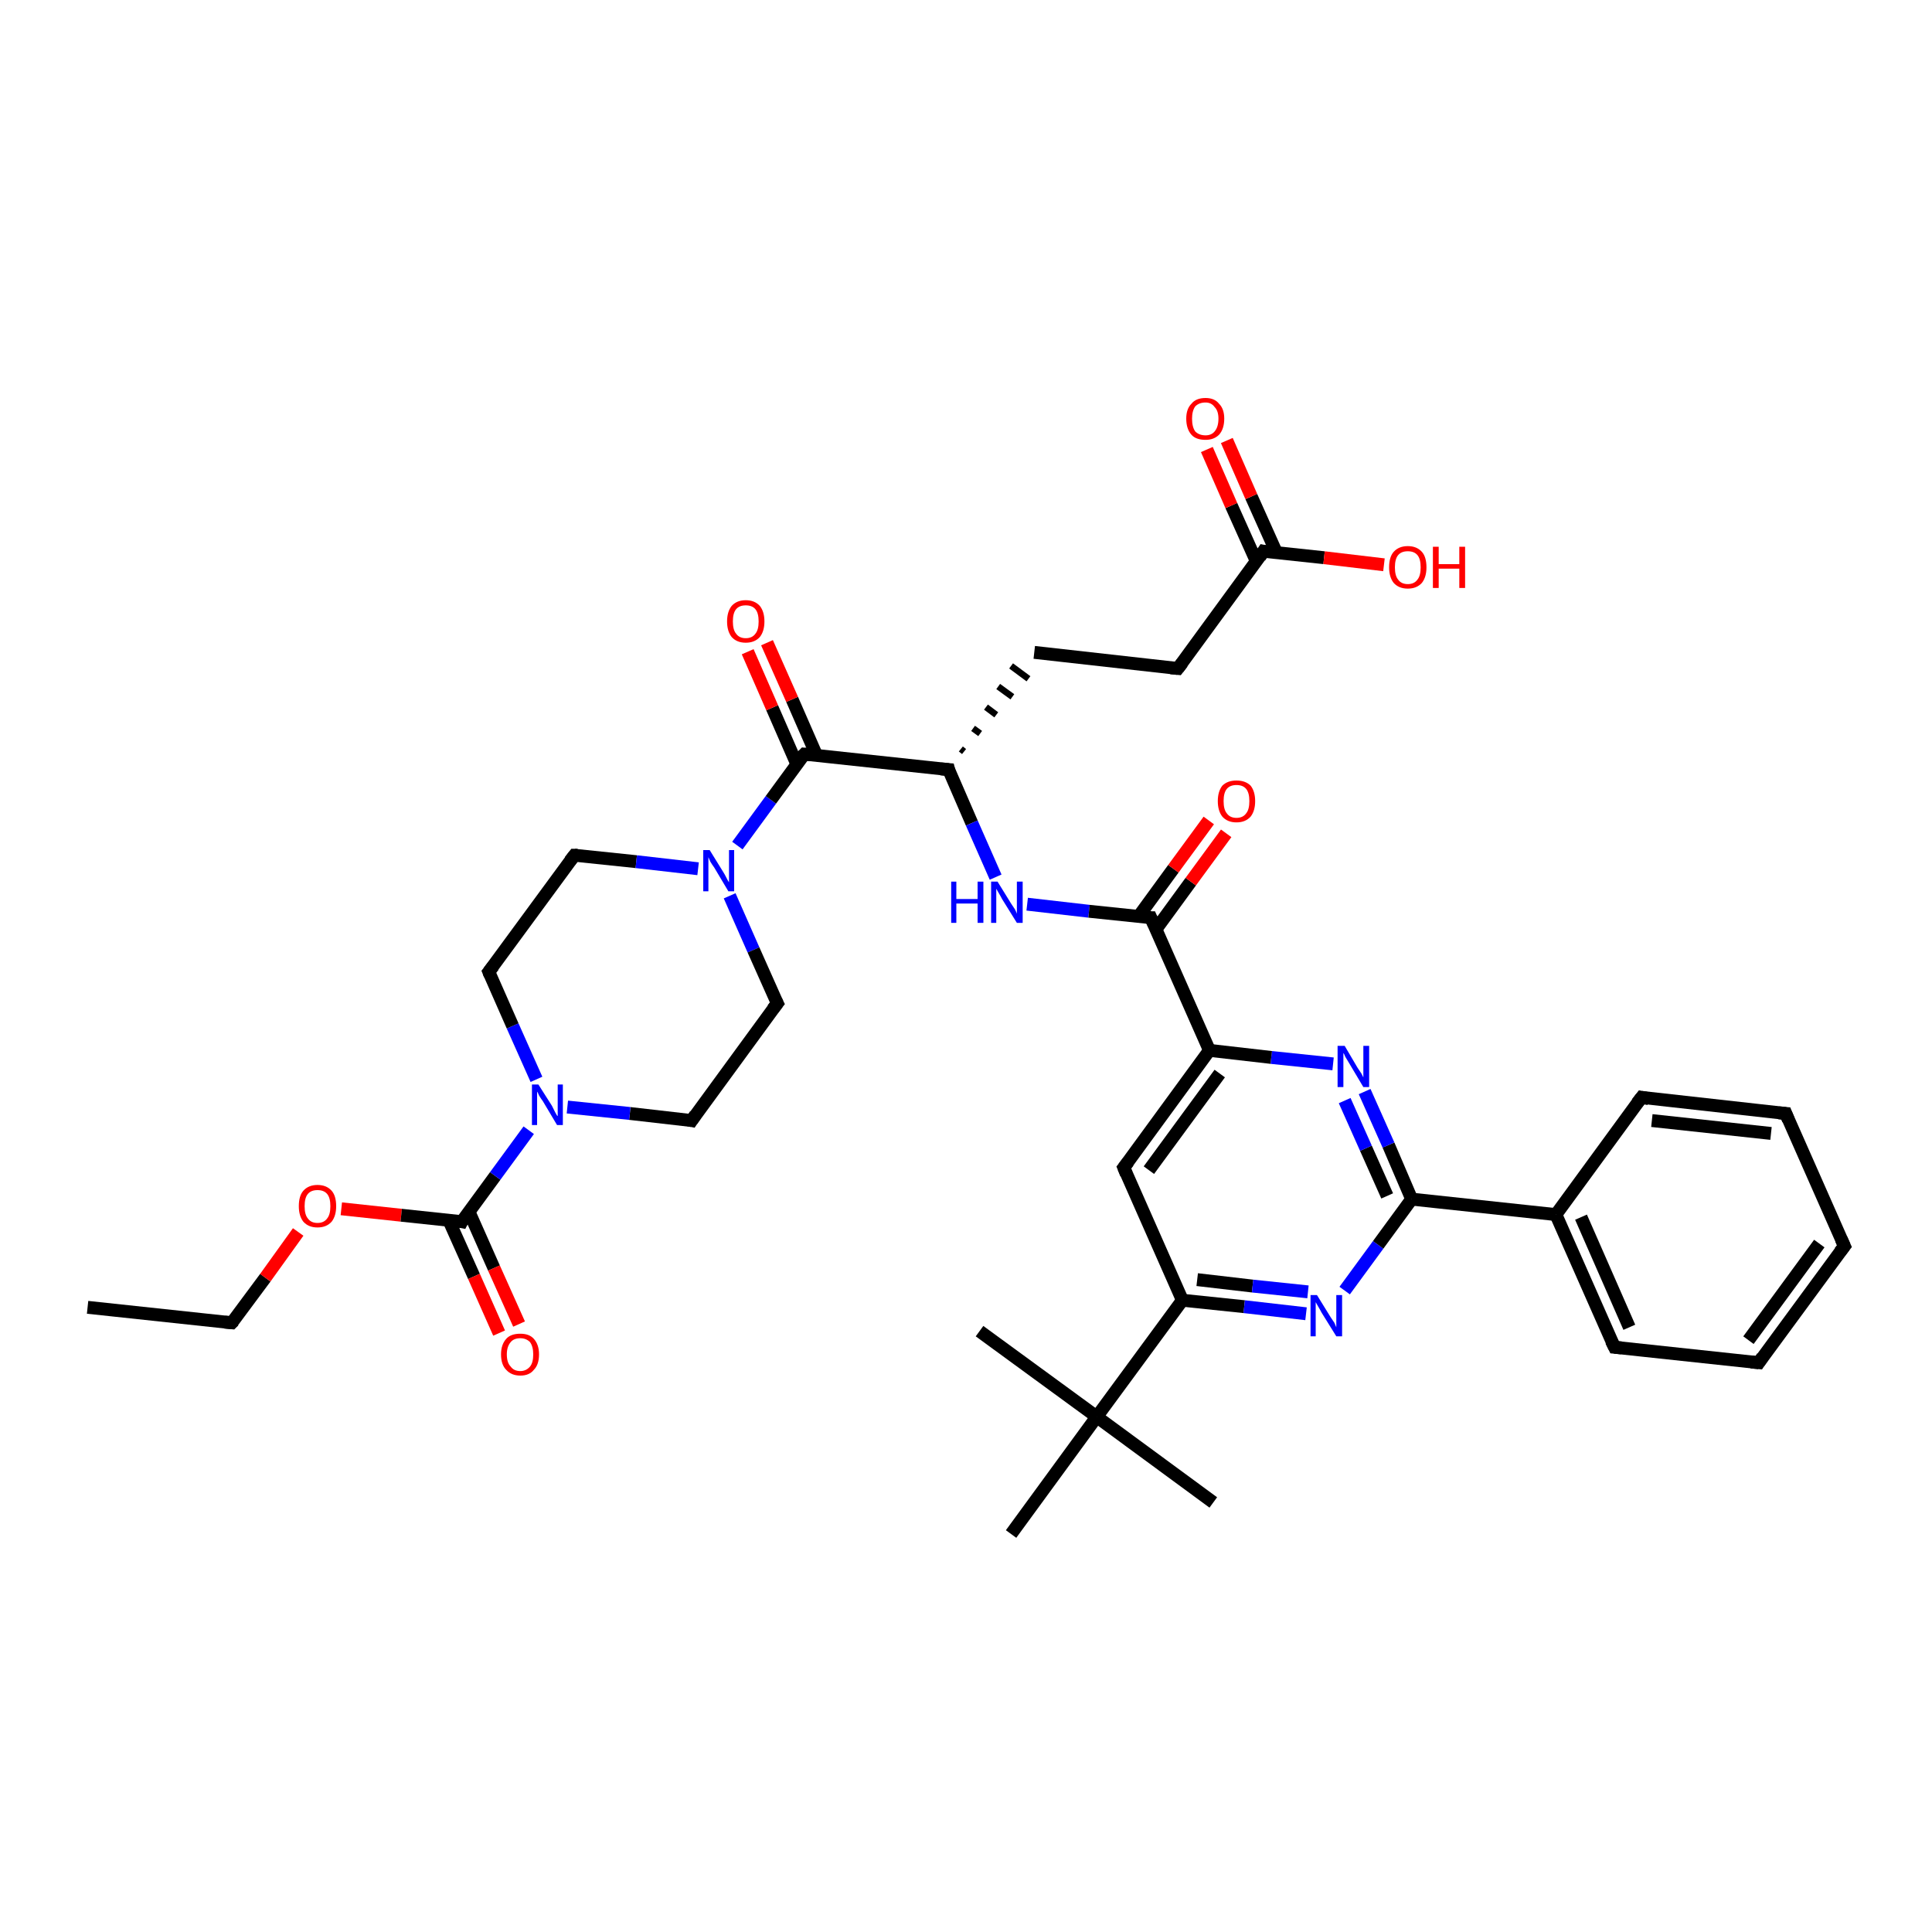 <?xml version='1.0' encoding='iso-8859-1'?>
<svg version='1.1' baseProfile='full'
              xmlns='http://www.w3.org/2000/svg'
                      xmlns:rdkit='http://www.rdkit.org/xml'
                      xmlns:xlink='http://www.w3.org/1999/xlink'
                  xml:space='preserve'
width='300px' height='300px' viewBox='0 0 300 300'>
<!-- END OF HEADER -->
<rect style='opacity:1.0;fill:#FFFFFF;stroke:none' width='300.0' height='300.0' x='0.0' y='0.0'> </rect>
<path class='bond-0 atom-0 atom-1' d='M 13.6,203.0 L 36.0,205.4' style='fill:none;fill-rule:evenodd;stroke:#000000;stroke-width:2.0px;stroke-linecap:butt;stroke-linejoin:miter;stroke-opacity:1' />
<path class='bond-1 atom-1 atom-2' d='M 36.0,205.4 L 41.2,198.4' style='fill:none;fill-rule:evenodd;stroke:#000000;stroke-width:2.0px;stroke-linecap:butt;stroke-linejoin:miter;stroke-opacity:1' />
<path class='bond-1 atom-1 atom-2' d='M 41.2,198.4 L 46.3,191.3' style='fill:none;fill-rule:evenodd;stroke:#FF0000;stroke-width:2.0px;stroke-linecap:butt;stroke-linejoin:miter;stroke-opacity:1' />
<path class='bond-2 atom-2 atom-3' d='M 53.0,187.7 L 62.3,188.7' style='fill:none;fill-rule:evenodd;stroke:#FF0000;stroke-width:2.0px;stroke-linecap:butt;stroke-linejoin:miter;stroke-opacity:1' />
<path class='bond-2 atom-2 atom-3' d='M 62.3,188.7 L 71.7,189.7' style='fill:none;fill-rule:evenodd;stroke:#000000;stroke-width:2.0px;stroke-linecap:butt;stroke-linejoin:miter;stroke-opacity:1' />
<path class='bond-3 atom-3 atom-4' d='M 69.7,189.5 L 73.6,198.2' style='fill:none;fill-rule:evenodd;stroke:#000000;stroke-width:2.0px;stroke-linecap:butt;stroke-linejoin:miter;stroke-opacity:1' />
<path class='bond-3 atom-3 atom-4' d='M 73.6,198.2 L 77.5,207.0' style='fill:none;fill-rule:evenodd;stroke:#FF0000;stroke-width:2.0px;stroke-linecap:butt;stroke-linejoin:miter;stroke-opacity:1' />
<path class='bond-3 atom-3 atom-4' d='M 72.8,188.1 L 76.7,196.9' style='fill:none;fill-rule:evenodd;stroke:#000000;stroke-width:2.0px;stroke-linecap:butt;stroke-linejoin:miter;stroke-opacity:1' />
<path class='bond-3 atom-3 atom-4' d='M 76.7,196.9 L 80.6,205.6' style='fill:none;fill-rule:evenodd;stroke:#FF0000;stroke-width:2.0px;stroke-linecap:butt;stroke-linejoin:miter;stroke-opacity:1' />
<path class='bond-4 atom-3 atom-5' d='M 71.7,189.7 L 76.9,182.6' style='fill:none;fill-rule:evenodd;stroke:#000000;stroke-width:2.0px;stroke-linecap:butt;stroke-linejoin:miter;stroke-opacity:1' />
<path class='bond-4 atom-3 atom-5' d='M 76.9,182.6 L 82.1,175.5' style='fill:none;fill-rule:evenodd;stroke:#0000FF;stroke-width:2.0px;stroke-linecap:butt;stroke-linejoin:miter;stroke-opacity:1' />
<path class='bond-5 atom-5 atom-6' d='M 83.3,167.6 L 79.6,159.3' style='fill:none;fill-rule:evenodd;stroke:#0000FF;stroke-width:2.0px;stroke-linecap:butt;stroke-linejoin:miter;stroke-opacity:1' />
<path class='bond-5 atom-5 atom-6' d='M 79.6,159.3 L 75.9,150.9' style='fill:none;fill-rule:evenodd;stroke:#000000;stroke-width:2.0px;stroke-linecap:butt;stroke-linejoin:miter;stroke-opacity:1' />
<path class='bond-6 atom-6 atom-7' d='M 75.9,150.9 L 89.2,132.8' style='fill:none;fill-rule:evenodd;stroke:#000000;stroke-width:2.0px;stroke-linecap:butt;stroke-linejoin:miter;stroke-opacity:1' />
<path class='bond-7 atom-7 atom-8' d='M 89.2,132.8 L 98.8,133.8' style='fill:none;fill-rule:evenodd;stroke:#000000;stroke-width:2.0px;stroke-linecap:butt;stroke-linejoin:miter;stroke-opacity:1' />
<path class='bond-7 atom-7 atom-8' d='M 98.8,133.8 L 108.4,134.9' style='fill:none;fill-rule:evenodd;stroke:#0000FF;stroke-width:2.0px;stroke-linecap:butt;stroke-linejoin:miter;stroke-opacity:1' />
<path class='bond-8 atom-8 atom-9' d='M 113.3,139.1 L 117.0,147.5' style='fill:none;fill-rule:evenodd;stroke:#0000FF;stroke-width:2.0px;stroke-linecap:butt;stroke-linejoin:miter;stroke-opacity:1' />
<path class='bond-8 atom-8 atom-9' d='M 117.0,147.5 L 120.7,155.8' style='fill:none;fill-rule:evenodd;stroke:#000000;stroke-width:2.0px;stroke-linecap:butt;stroke-linejoin:miter;stroke-opacity:1' />
<path class='bond-9 atom-9 atom-10' d='M 120.7,155.8 L 107.4,174.0' style='fill:none;fill-rule:evenodd;stroke:#000000;stroke-width:2.0px;stroke-linecap:butt;stroke-linejoin:miter;stroke-opacity:1' />
<path class='bond-10 atom-8 atom-11' d='M 114.5,131.3 L 119.7,124.2' style='fill:none;fill-rule:evenodd;stroke:#0000FF;stroke-width:2.0px;stroke-linecap:butt;stroke-linejoin:miter;stroke-opacity:1' />
<path class='bond-10 atom-8 atom-11' d='M 119.7,124.2 L 124.9,117.1' style='fill:none;fill-rule:evenodd;stroke:#000000;stroke-width:2.0px;stroke-linecap:butt;stroke-linejoin:miter;stroke-opacity:1' />
<path class='bond-11 atom-11 atom-12' d='M 126.8,117.3 L 123.0,108.6' style='fill:none;fill-rule:evenodd;stroke:#000000;stroke-width:2.0px;stroke-linecap:butt;stroke-linejoin:miter;stroke-opacity:1' />
<path class='bond-11 atom-11 atom-12' d='M 123.0,108.6 L 119.1,99.8' style='fill:none;fill-rule:evenodd;stroke:#FF0000;stroke-width:2.0px;stroke-linecap:butt;stroke-linejoin:miter;stroke-opacity:1' />
<path class='bond-11 atom-11 atom-12' d='M 123.7,118.6 L 119.9,109.9' style='fill:none;fill-rule:evenodd;stroke:#000000;stroke-width:2.0px;stroke-linecap:butt;stroke-linejoin:miter;stroke-opacity:1' />
<path class='bond-11 atom-11 atom-12' d='M 119.9,109.9 L 116.1,101.2' style='fill:none;fill-rule:evenodd;stroke:#FF0000;stroke-width:2.0px;stroke-linecap:butt;stroke-linejoin:miter;stroke-opacity:1' />
<path class='bond-12 atom-11 atom-13' d='M 124.9,117.1 L 147.3,119.5' style='fill:none;fill-rule:evenodd;stroke:#000000;stroke-width:2.0px;stroke-linecap:butt;stroke-linejoin:miter;stroke-opacity:1' />
<path class='bond-13 atom-13 atom-14' d='M 149.7,116.7 L 149.2,116.3' style='fill:none;fill-rule:evenodd;stroke:#000000;stroke-width:1.0px;stroke-linecap:butt;stroke-linejoin:miter;stroke-opacity:1' />
<path class='bond-13 atom-13 atom-14' d='M 152.2,113.9 L 151.1,113.1' style='fill:none;fill-rule:evenodd;stroke:#000000;stroke-width:1.0px;stroke-linecap:butt;stroke-linejoin:miter;stroke-opacity:1' />
<path class='bond-13 atom-13 atom-14' d='M 154.7,111.0 L 153.1,109.8' style='fill:none;fill-rule:evenodd;stroke:#000000;stroke-width:1.0px;stroke-linecap:butt;stroke-linejoin:miter;stroke-opacity:1' />
<path class='bond-13 atom-13 atom-14' d='M 157.2,108.2 L 155.0,106.6' style='fill:none;fill-rule:evenodd;stroke:#000000;stroke-width:1.0px;stroke-linecap:butt;stroke-linejoin:miter;stroke-opacity:1' />
<path class='bond-13 atom-13 atom-14' d='M 159.7,105.4 L 157.0,103.4' style='fill:none;fill-rule:evenodd;stroke:#000000;stroke-width:1.0px;stroke-linecap:butt;stroke-linejoin:miter;stroke-opacity:1' />
<path class='bond-14 atom-14 atom-15' d='M 160.6,101.3 L 182.9,103.8' style='fill:none;fill-rule:evenodd;stroke:#000000;stroke-width:2.0px;stroke-linecap:butt;stroke-linejoin:miter;stroke-opacity:1' />
<path class='bond-15 atom-15 atom-16' d='M 182.9,103.8 L 196.2,85.6' style='fill:none;fill-rule:evenodd;stroke:#000000;stroke-width:2.0px;stroke-linecap:butt;stroke-linejoin:miter;stroke-opacity:1' />
<path class='bond-16 atom-16 atom-17' d='M 196.2,85.6 L 205.6,86.6' style='fill:none;fill-rule:evenodd;stroke:#000000;stroke-width:2.0px;stroke-linecap:butt;stroke-linejoin:miter;stroke-opacity:1' />
<path class='bond-16 atom-16 atom-17' d='M 205.6,86.6 L 214.9,87.7' style='fill:none;fill-rule:evenodd;stroke:#FF0000;stroke-width:2.0px;stroke-linecap:butt;stroke-linejoin:miter;stroke-opacity:1' />
<path class='bond-17 atom-16 atom-18' d='M 198.2,85.8 L 194.3,77.1' style='fill:none;fill-rule:evenodd;stroke:#000000;stroke-width:2.0px;stroke-linecap:butt;stroke-linejoin:miter;stroke-opacity:1' />
<path class='bond-17 atom-16 atom-18' d='M 194.3,77.1 L 190.5,68.4' style='fill:none;fill-rule:evenodd;stroke:#FF0000;stroke-width:2.0px;stroke-linecap:butt;stroke-linejoin:miter;stroke-opacity:1' />
<path class='bond-17 atom-16 atom-18' d='M 195.1,87.2 L 191.2,78.5' style='fill:none;fill-rule:evenodd;stroke:#000000;stroke-width:2.0px;stroke-linecap:butt;stroke-linejoin:miter;stroke-opacity:1' />
<path class='bond-17 atom-16 atom-18' d='M 191.2,78.5 L 187.4,69.8' style='fill:none;fill-rule:evenodd;stroke:#FF0000;stroke-width:2.0px;stroke-linecap:butt;stroke-linejoin:miter;stroke-opacity:1' />
<path class='bond-18 atom-13 atom-19' d='M 147.3,119.5 L 150.9,127.8' style='fill:none;fill-rule:evenodd;stroke:#000000;stroke-width:2.0px;stroke-linecap:butt;stroke-linejoin:miter;stroke-opacity:1' />
<path class='bond-18 atom-13 atom-19' d='M 150.9,127.8 L 154.6,136.2' style='fill:none;fill-rule:evenodd;stroke:#0000FF;stroke-width:2.0px;stroke-linecap:butt;stroke-linejoin:miter;stroke-opacity:1' />
<path class='bond-19 atom-19 atom-20' d='M 159.5,140.4 L 169.1,141.5' style='fill:none;fill-rule:evenodd;stroke:#0000FF;stroke-width:2.0px;stroke-linecap:butt;stroke-linejoin:miter;stroke-opacity:1' />
<path class='bond-19 atom-19 atom-20' d='M 169.1,141.5 L 178.7,142.5' style='fill:none;fill-rule:evenodd;stroke:#000000;stroke-width:2.0px;stroke-linecap:butt;stroke-linejoin:miter;stroke-opacity:1' />
<path class='bond-20 atom-20 atom-21' d='M 179.5,144.3 L 184.9,136.9' style='fill:none;fill-rule:evenodd;stroke:#000000;stroke-width:2.0px;stroke-linecap:butt;stroke-linejoin:miter;stroke-opacity:1' />
<path class='bond-20 atom-20 atom-21' d='M 184.9,136.9 L 190.4,129.4' style='fill:none;fill-rule:evenodd;stroke:#FF0000;stroke-width:2.0px;stroke-linecap:butt;stroke-linejoin:miter;stroke-opacity:1' />
<path class='bond-20 atom-20 atom-21' d='M 176.8,142.3 L 182.2,134.9' style='fill:none;fill-rule:evenodd;stroke:#000000;stroke-width:2.0px;stroke-linecap:butt;stroke-linejoin:miter;stroke-opacity:1' />
<path class='bond-20 atom-20 atom-21' d='M 182.2,134.9 L 187.7,127.4' style='fill:none;fill-rule:evenodd;stroke:#FF0000;stroke-width:2.0px;stroke-linecap:butt;stroke-linejoin:miter;stroke-opacity:1' />
<path class='bond-21 atom-20 atom-22' d='M 178.7,142.5 L 187.8,163.1' style='fill:none;fill-rule:evenodd;stroke:#000000;stroke-width:2.0px;stroke-linecap:butt;stroke-linejoin:miter;stroke-opacity:1' />
<path class='bond-22 atom-22 atom-23' d='M 187.8,163.1 L 174.5,181.3' style='fill:none;fill-rule:evenodd;stroke:#000000;stroke-width:2.0px;stroke-linecap:butt;stroke-linejoin:miter;stroke-opacity:1' />
<path class='bond-22 atom-22 atom-23' d='M 189.4,166.7 L 178.4,181.7' style='fill:none;fill-rule:evenodd;stroke:#000000;stroke-width:2.0px;stroke-linecap:butt;stroke-linejoin:miter;stroke-opacity:1' />
<path class='bond-23 atom-23 atom-24' d='M 174.5,181.3 L 183.6,201.9' style='fill:none;fill-rule:evenodd;stroke:#000000;stroke-width:2.0px;stroke-linecap:butt;stroke-linejoin:miter;stroke-opacity:1' />
<path class='bond-24 atom-24 atom-25' d='M 183.6,201.9 L 193.2,202.9' style='fill:none;fill-rule:evenodd;stroke:#000000;stroke-width:2.0px;stroke-linecap:butt;stroke-linejoin:miter;stroke-opacity:1' />
<path class='bond-24 atom-24 atom-25' d='M 193.2,202.9 L 202.8,204.0' style='fill:none;fill-rule:evenodd;stroke:#0000FF;stroke-width:2.0px;stroke-linecap:butt;stroke-linejoin:miter;stroke-opacity:1' />
<path class='bond-24 atom-24 atom-25' d='M 185.9,198.7 L 194.5,199.7' style='fill:none;fill-rule:evenodd;stroke:#000000;stroke-width:2.0px;stroke-linecap:butt;stroke-linejoin:miter;stroke-opacity:1' />
<path class='bond-24 atom-24 atom-25' d='M 194.5,199.7 L 203.1,200.6' style='fill:none;fill-rule:evenodd;stroke:#0000FF;stroke-width:2.0px;stroke-linecap:butt;stroke-linejoin:miter;stroke-opacity:1' />
<path class='bond-25 atom-25 atom-26' d='M 208.8,200.4 L 214.0,193.3' style='fill:none;fill-rule:evenodd;stroke:#0000FF;stroke-width:2.0px;stroke-linecap:butt;stroke-linejoin:miter;stroke-opacity:1' />
<path class='bond-25 atom-25 atom-26' d='M 214.0,193.3 L 219.2,186.2' style='fill:none;fill-rule:evenodd;stroke:#000000;stroke-width:2.0px;stroke-linecap:butt;stroke-linejoin:miter;stroke-opacity:1' />
<path class='bond-26 atom-26 atom-27' d='M 219.2,186.2 L 215.6,177.8' style='fill:none;fill-rule:evenodd;stroke:#000000;stroke-width:2.0px;stroke-linecap:butt;stroke-linejoin:miter;stroke-opacity:1' />
<path class='bond-26 atom-26 atom-27' d='M 215.6,177.8 L 211.9,169.5' style='fill:none;fill-rule:evenodd;stroke:#0000FF;stroke-width:2.0px;stroke-linecap:butt;stroke-linejoin:miter;stroke-opacity:1' />
<path class='bond-26 atom-26 atom-27' d='M 215.4,185.7 L 212.1,178.3' style='fill:none;fill-rule:evenodd;stroke:#000000;stroke-width:2.0px;stroke-linecap:butt;stroke-linejoin:miter;stroke-opacity:1' />
<path class='bond-26 atom-26 atom-27' d='M 212.1,178.3 L 208.8,170.9' style='fill:none;fill-rule:evenodd;stroke:#0000FF;stroke-width:2.0px;stroke-linecap:butt;stroke-linejoin:miter;stroke-opacity:1' />
<path class='bond-27 atom-26 atom-28' d='M 219.2,186.2 L 241.6,188.6' style='fill:none;fill-rule:evenodd;stroke:#000000;stroke-width:2.0px;stroke-linecap:butt;stroke-linejoin:miter;stroke-opacity:1' />
<path class='bond-28 atom-28 atom-29' d='M 241.6,188.6 L 250.7,209.2' style='fill:none;fill-rule:evenodd;stroke:#000000;stroke-width:2.0px;stroke-linecap:butt;stroke-linejoin:miter;stroke-opacity:1' />
<path class='bond-28 atom-28 atom-29' d='M 245.5,189.0 L 253.0,206.1' style='fill:none;fill-rule:evenodd;stroke:#000000;stroke-width:2.0px;stroke-linecap:butt;stroke-linejoin:miter;stroke-opacity:1' />
<path class='bond-29 atom-29 atom-30' d='M 250.7,209.2 L 273.1,211.6' style='fill:none;fill-rule:evenodd;stroke:#000000;stroke-width:2.0px;stroke-linecap:butt;stroke-linejoin:miter;stroke-opacity:1' />
<path class='bond-30 atom-30 atom-31' d='M 273.1,211.6 L 286.4,193.5' style='fill:none;fill-rule:evenodd;stroke:#000000;stroke-width:2.0px;stroke-linecap:butt;stroke-linejoin:miter;stroke-opacity:1' />
<path class='bond-30 atom-30 atom-31' d='M 271.5,208.1 L 282.5,193.1' style='fill:none;fill-rule:evenodd;stroke:#000000;stroke-width:2.0px;stroke-linecap:butt;stroke-linejoin:miter;stroke-opacity:1' />
<path class='bond-31 atom-31 atom-32' d='M 286.4,193.5 L 277.3,172.9' style='fill:none;fill-rule:evenodd;stroke:#000000;stroke-width:2.0px;stroke-linecap:butt;stroke-linejoin:miter;stroke-opacity:1' />
<path class='bond-32 atom-32 atom-33' d='M 277.3,172.9 L 254.9,170.4' style='fill:none;fill-rule:evenodd;stroke:#000000;stroke-width:2.0px;stroke-linecap:butt;stroke-linejoin:miter;stroke-opacity:1' />
<path class='bond-32 atom-32 atom-33' d='M 275.0,176.0 L 256.5,174.0' style='fill:none;fill-rule:evenodd;stroke:#000000;stroke-width:2.0px;stroke-linecap:butt;stroke-linejoin:miter;stroke-opacity:1' />
<path class='bond-33 atom-24 atom-34' d='M 183.6,201.9 L 170.3,220.0' style='fill:none;fill-rule:evenodd;stroke:#000000;stroke-width:2.0px;stroke-linecap:butt;stroke-linejoin:miter;stroke-opacity:1' />
<path class='bond-34 atom-34 atom-35' d='M 170.3,220.0 L 152.1,206.7' style='fill:none;fill-rule:evenodd;stroke:#000000;stroke-width:2.0px;stroke-linecap:butt;stroke-linejoin:miter;stroke-opacity:1' />
<path class='bond-35 atom-34 atom-36' d='M 170.3,220.0 L 188.4,233.3' style='fill:none;fill-rule:evenodd;stroke:#000000;stroke-width:2.0px;stroke-linecap:butt;stroke-linejoin:miter;stroke-opacity:1' />
<path class='bond-36 atom-34 atom-37' d='M 170.3,220.0 L 157.0,238.2' style='fill:none;fill-rule:evenodd;stroke:#000000;stroke-width:2.0px;stroke-linecap:butt;stroke-linejoin:miter;stroke-opacity:1' />
<path class='bond-37 atom-10 atom-5' d='M 107.4,174.0 L 97.8,172.9' style='fill:none;fill-rule:evenodd;stroke:#000000;stroke-width:2.0px;stroke-linecap:butt;stroke-linejoin:miter;stroke-opacity:1' />
<path class='bond-37 atom-10 atom-5' d='M 97.8,172.9 L 88.1,171.9' style='fill:none;fill-rule:evenodd;stroke:#0000FF;stroke-width:2.0px;stroke-linecap:butt;stroke-linejoin:miter;stroke-opacity:1' />
<path class='bond-38 atom-27 atom-22' d='M 207.0,165.2 L 197.4,164.2' style='fill:none;fill-rule:evenodd;stroke:#0000FF;stroke-width:2.0px;stroke-linecap:butt;stroke-linejoin:miter;stroke-opacity:1' />
<path class='bond-38 atom-27 atom-22' d='M 197.4,164.2 L 187.8,163.1' style='fill:none;fill-rule:evenodd;stroke:#000000;stroke-width:2.0px;stroke-linecap:butt;stroke-linejoin:miter;stroke-opacity:1' />
<path class='bond-39 atom-33 atom-28' d='M 254.9,170.4 L 241.6,188.6' style='fill:none;fill-rule:evenodd;stroke:#000000;stroke-width:2.0px;stroke-linecap:butt;stroke-linejoin:miter;stroke-opacity:1' />
<path d='M 34.9,205.3 L 36.0,205.4 L 36.3,205.1' style='fill:none;stroke:#000000;stroke-width:2.0px;stroke-linecap:butt;stroke-linejoin:miter;stroke-opacity:1;' />
<path d='M 71.2,189.6 L 71.7,189.7 L 71.9,189.3' style='fill:none;stroke:#000000;stroke-width:2.0px;stroke-linecap:butt;stroke-linejoin:miter;stroke-opacity:1;' />
<path d='M 76.1,151.4 L 75.9,150.9 L 76.6,150.0' style='fill:none;stroke:#000000;stroke-width:2.0px;stroke-linecap:butt;stroke-linejoin:miter;stroke-opacity:1;' />
<path d='M 88.5,133.7 L 89.2,132.8 L 89.7,132.8' style='fill:none;stroke:#000000;stroke-width:2.0px;stroke-linecap:butt;stroke-linejoin:miter;stroke-opacity:1;' />
<path d='M 120.5,155.4 L 120.7,155.8 L 120.0,156.7' style='fill:none;stroke:#000000;stroke-width:2.0px;stroke-linecap:butt;stroke-linejoin:miter;stroke-opacity:1;' />
<path d='M 108.0,173.1 L 107.4,174.0 L 106.9,173.9' style='fill:none;stroke:#000000;stroke-width:2.0px;stroke-linecap:butt;stroke-linejoin:miter;stroke-opacity:1;' />
<path d='M 124.6,117.4 L 124.9,117.1 L 126.0,117.2' style='fill:none;stroke:#000000;stroke-width:2.0px;stroke-linecap:butt;stroke-linejoin:miter;stroke-opacity:1;' />
<path d='M 146.1,119.4 L 147.3,119.5 L 147.4,119.9' style='fill:none;stroke:#000000;stroke-width:2.0px;stroke-linecap:butt;stroke-linejoin:miter;stroke-opacity:1;' />
<path d='M 181.8,103.7 L 182.9,103.8 L 183.6,102.9' style='fill:none;stroke:#000000;stroke-width:2.0px;stroke-linecap:butt;stroke-linejoin:miter;stroke-opacity:1;' />
<path d='M 195.6,86.5 L 196.2,85.6 L 196.7,85.7' style='fill:none;stroke:#000000;stroke-width:2.0px;stroke-linecap:butt;stroke-linejoin:miter;stroke-opacity:1;' />
<path d='M 178.2,142.5 L 178.7,142.5 L 179.2,143.6' style='fill:none;stroke:#000000;stroke-width:2.0px;stroke-linecap:butt;stroke-linejoin:miter;stroke-opacity:1;' />
<path d='M 175.2,180.4 L 174.5,181.3 L 174.9,182.3' style='fill:none;stroke:#000000;stroke-width:2.0px;stroke-linecap:butt;stroke-linejoin:miter;stroke-opacity:1;' />
<path d='M 250.2,208.2 L 250.7,209.2 L 251.8,209.3' style='fill:none;stroke:#000000;stroke-width:2.0px;stroke-linecap:butt;stroke-linejoin:miter;stroke-opacity:1;' />
<path d='M 271.9,211.5 L 273.1,211.6 L 273.7,210.7' style='fill:none;stroke:#000000;stroke-width:2.0px;stroke-linecap:butt;stroke-linejoin:miter;stroke-opacity:1;' />
<path d='M 285.7,194.4 L 286.4,193.5 L 285.9,192.4' style='fill:none;stroke:#000000;stroke-width:2.0px;stroke-linecap:butt;stroke-linejoin:miter;stroke-opacity:1;' />
<path d='M 277.7,173.9 L 277.3,172.9 L 276.2,172.8' style='fill:none;stroke:#000000;stroke-width:2.0px;stroke-linecap:butt;stroke-linejoin:miter;stroke-opacity:1;' />
<path d='M 256.0,170.6 L 254.9,170.4 L 254.2,171.3' style='fill:none;stroke:#000000;stroke-width:2.0px;stroke-linecap:butt;stroke-linejoin:miter;stroke-opacity:1;' />
<path class='atom-2' d='M 46.4 187.3
Q 46.4 185.7, 47.1 184.9
Q 47.9 184.0, 49.3 184.0
Q 50.7 184.0, 51.5 184.9
Q 52.2 185.7, 52.2 187.3
Q 52.2 188.8, 51.5 189.7
Q 50.7 190.6, 49.3 190.6
Q 47.9 190.6, 47.1 189.7
Q 46.4 188.8, 46.4 187.3
M 49.3 189.9
Q 50.3 189.9, 50.8 189.2
Q 51.3 188.6, 51.3 187.3
Q 51.3 186.0, 50.8 185.4
Q 50.3 184.8, 49.3 184.8
Q 48.3 184.8, 47.8 185.4
Q 47.3 186.0, 47.3 187.3
Q 47.3 188.6, 47.8 189.2
Q 48.3 189.9, 49.3 189.9
' fill='#FF0000'/>
<path class='atom-4' d='M 77.8 210.3
Q 77.8 208.8, 78.6 207.9
Q 79.3 207.1, 80.8 207.1
Q 82.2 207.1, 82.9 207.9
Q 83.7 208.8, 83.7 210.3
Q 83.7 211.9, 82.9 212.7
Q 82.2 213.6, 80.8 213.6
Q 79.4 213.6, 78.6 212.7
Q 77.8 211.9, 77.8 210.3
M 80.8 212.9
Q 81.7 212.9, 82.3 212.2
Q 82.8 211.6, 82.8 210.3
Q 82.8 209.1, 82.3 208.4
Q 81.7 207.8, 80.8 207.8
Q 79.8 207.8, 79.3 208.4
Q 78.7 209.1, 78.7 210.3
Q 78.7 211.6, 79.3 212.2
Q 79.8 212.9, 80.8 212.9
' fill='#FF0000'/>
<path class='atom-5' d='M 83.6 168.4
L 85.7 171.7
Q 85.9 172.1, 86.2 172.7
Q 86.5 173.3, 86.6 173.3
L 86.6 168.4
L 87.4 168.4
L 87.4 174.7
L 86.5 174.7
L 84.3 171.0
Q 84.0 170.6, 83.7 170.1
Q 83.5 169.6, 83.4 169.5
L 83.4 174.7
L 82.6 174.7
L 82.6 168.4
L 83.6 168.4
' fill='#0000FF'/>
<path class='atom-8' d='M 110.2 132.0
L 112.3 135.4
Q 112.5 135.7, 112.8 136.3
Q 113.1 136.9, 113.2 137.0
L 113.2 132.0
L 114.0 132.0
L 114.0 138.4
L 113.1 138.4
L 110.9 134.7
Q 110.6 134.3, 110.3 133.8
Q 110.1 133.3, 110.0 133.1
L 110.0 138.4
L 109.2 138.4
L 109.2 132.0
L 110.2 132.0
' fill='#0000FF'/>
<path class='atom-12' d='M 112.9 96.5
Q 112.9 95.0, 113.6 94.1
Q 114.4 93.2, 115.8 93.2
Q 117.2 93.2, 118.0 94.1
Q 118.7 95.0, 118.7 96.5
Q 118.7 98.0, 118.0 98.9
Q 117.2 99.8, 115.8 99.8
Q 114.4 99.8, 113.6 98.9
Q 112.9 98.0, 112.9 96.5
M 115.8 99.1
Q 116.8 99.1, 117.3 98.4
Q 117.8 97.8, 117.8 96.5
Q 117.8 95.2, 117.3 94.6
Q 116.8 94.0, 115.8 94.0
Q 114.8 94.0, 114.3 94.6
Q 113.8 95.2, 113.8 96.5
Q 113.8 97.8, 114.3 98.4
Q 114.8 99.1, 115.8 99.1
' fill='#FF0000'/>
<path class='atom-17' d='M 215.7 88.1
Q 215.7 86.5, 216.4 85.7
Q 217.2 84.8, 218.6 84.8
Q 220.0 84.8, 220.8 85.7
Q 221.5 86.5, 221.5 88.1
Q 221.5 89.6, 220.8 90.5
Q 220.0 91.4, 218.6 91.4
Q 217.2 91.4, 216.4 90.5
Q 215.7 89.6, 215.7 88.1
M 218.6 90.7
Q 219.6 90.7, 220.1 90.0
Q 220.6 89.4, 220.6 88.1
Q 220.6 86.8, 220.1 86.2
Q 219.6 85.6, 218.6 85.6
Q 217.6 85.6, 217.1 86.2
Q 216.6 86.8, 216.6 88.1
Q 216.6 89.4, 217.1 90.0
Q 217.6 90.7, 218.6 90.7
' fill='#FF0000'/>
<path class='atom-17' d='M 222.5 84.9
L 223.4 84.9
L 223.4 87.6
L 226.6 87.6
L 226.6 84.9
L 227.5 84.9
L 227.5 91.3
L 226.6 91.3
L 226.6 88.3
L 223.4 88.3
L 223.4 91.3
L 222.5 91.3
L 222.5 84.9
' fill='#FF0000'/>
<path class='atom-18' d='M 184.2 65.0
Q 184.2 63.5, 185.0 62.7
Q 185.7 61.8, 187.2 61.8
Q 188.6 61.8, 189.3 62.7
Q 190.1 63.5, 190.1 65.0
Q 190.1 66.6, 189.3 67.5
Q 188.5 68.3, 187.2 68.3
Q 185.7 68.3, 185.0 67.5
Q 184.2 66.6, 184.2 65.0
M 187.2 67.6
Q 188.1 67.6, 188.6 67.0
Q 189.2 66.3, 189.2 65.0
Q 189.2 63.8, 188.6 63.2
Q 188.1 62.5, 187.2 62.5
Q 186.2 62.5, 185.6 63.1
Q 185.1 63.8, 185.1 65.0
Q 185.1 66.3, 185.6 67.0
Q 186.2 67.6, 187.2 67.6
' fill='#FF0000'/>
<path class='atom-19' d='M 147.7 136.9
L 148.5 136.9
L 148.5 139.6
L 151.8 139.6
L 151.8 136.9
L 152.7 136.9
L 152.7 143.3
L 151.8 143.3
L 151.8 140.3
L 148.5 140.3
L 148.5 143.3
L 147.7 143.3
L 147.7 136.9
' fill='#0000FF'/>
<path class='atom-19' d='M 154.9 136.9
L 157.0 140.3
Q 157.2 140.6, 157.6 141.2
Q 157.9 141.8, 157.9 141.9
L 157.9 136.9
L 158.8 136.9
L 158.8 143.3
L 157.9 143.3
L 155.6 139.6
Q 155.4 139.2, 155.1 138.7
Q 154.8 138.2, 154.7 138.0
L 154.7 143.3
L 153.9 143.3
L 153.9 136.9
L 154.9 136.9
' fill='#0000FF'/>
<path class='atom-21' d='M 189.1 124.4
Q 189.1 122.9, 189.8 122.0
Q 190.6 121.2, 192.0 121.2
Q 193.4 121.2, 194.2 122.0
Q 194.9 122.9, 194.9 124.4
Q 194.9 125.9, 194.2 126.8
Q 193.4 127.7, 192.0 127.7
Q 190.6 127.7, 189.8 126.8
Q 189.1 125.9, 189.1 124.4
M 192.0 127.0
Q 193.0 127.0, 193.5 126.3
Q 194.0 125.7, 194.0 124.4
Q 194.0 123.1, 193.5 122.5
Q 193.0 121.9, 192.0 121.9
Q 191.0 121.9, 190.5 122.5
Q 190.0 123.1, 190.0 124.4
Q 190.0 125.7, 190.5 126.3
Q 191.0 127.0, 192.0 127.0
' fill='#FF0000'/>
<path class='atom-25' d='M 204.5 201.1
L 206.6 204.5
Q 206.8 204.8, 207.2 205.4
Q 207.5 206.1, 207.5 206.1
L 207.5 201.1
L 208.4 201.1
L 208.4 207.5
L 207.5 207.5
L 205.2 203.8
Q 205.0 203.4, 204.7 202.9
Q 204.4 202.4, 204.3 202.2
L 204.3 207.5
L 203.5 207.5
L 203.5 201.1
L 204.5 201.1
' fill='#0000FF'/>
<path class='atom-27' d='M 208.8 162.4
L 210.8 165.8
Q 211.0 166.1, 211.4 166.7
Q 211.7 167.3, 211.7 167.3
L 211.7 162.4
L 212.6 162.4
L 212.6 168.8
L 211.7 168.8
L 209.5 165.1
Q 209.2 164.6, 208.9 164.1
Q 208.7 163.6, 208.6 163.5
L 208.6 168.8
L 207.7 168.8
L 207.7 162.4
L 208.8 162.4
' fill='#0000FF'/>
</svg>
